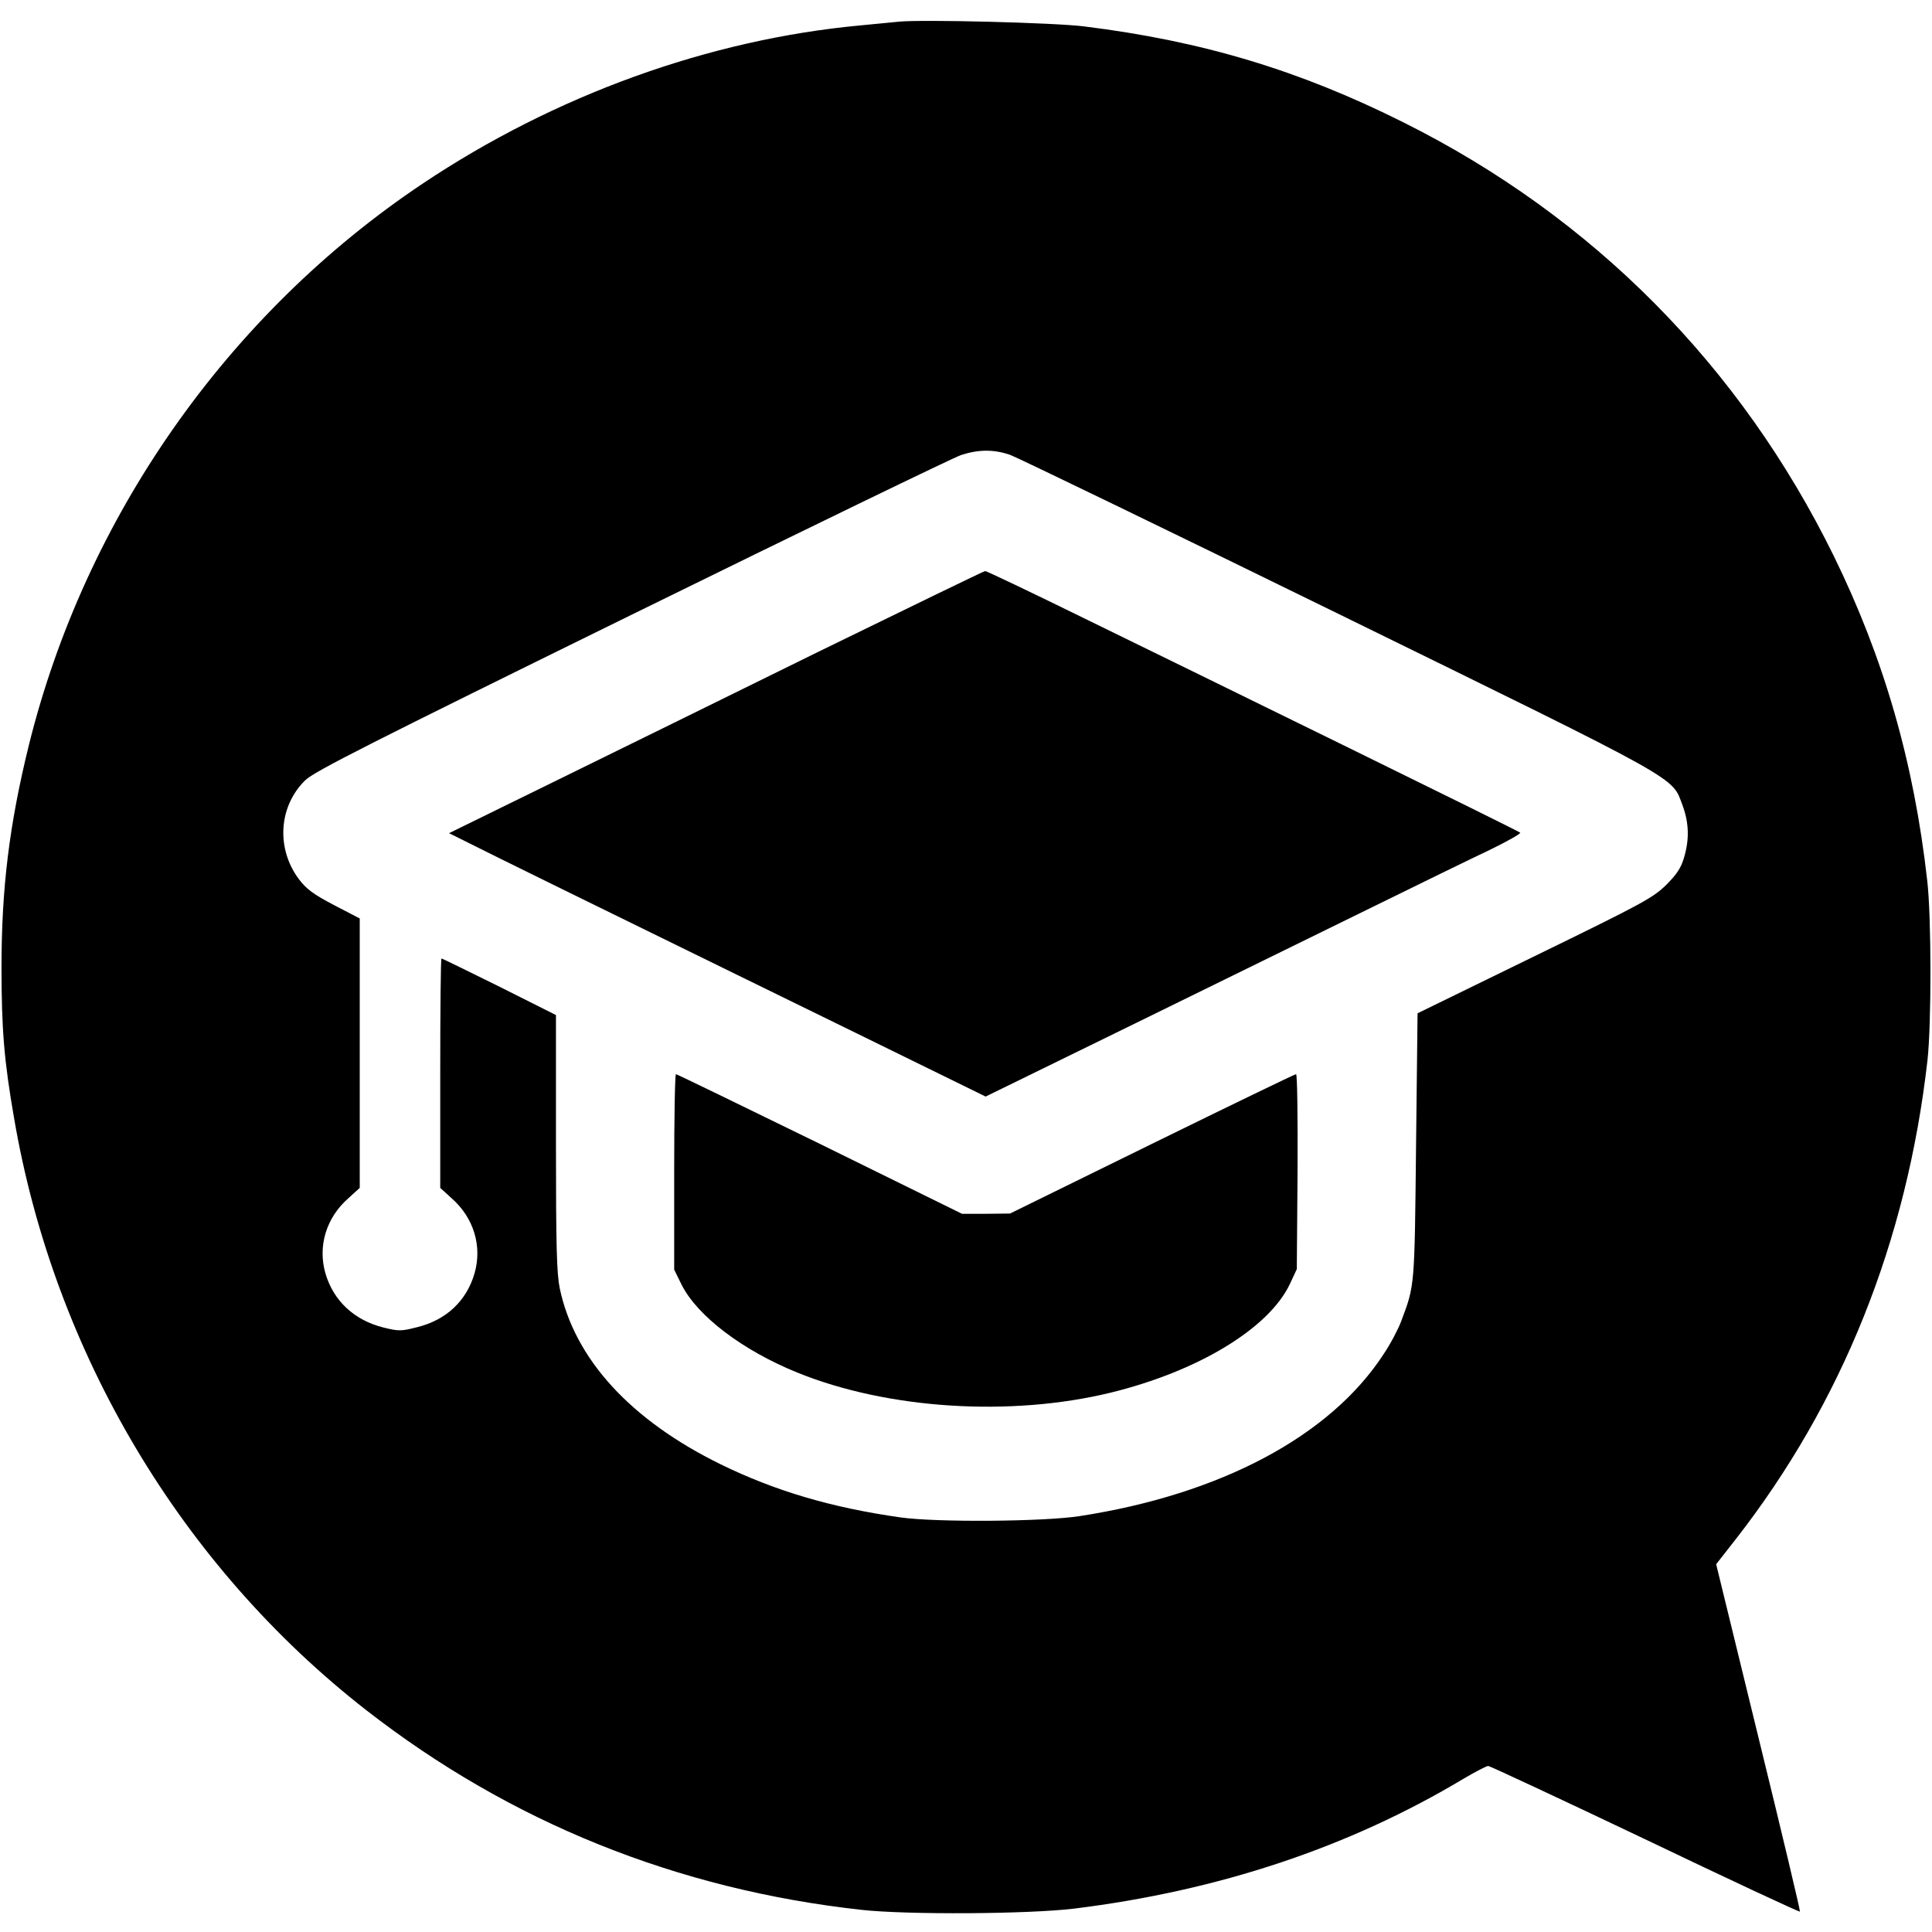 <?xml version="1.0" standalone="no"?>
<!DOCTYPE svg PUBLIC "-//W3C//DTD SVG 20010904//EN"
 "http://www.w3.org/TR/2001/REC-SVG-20010904/DTD/svg10.dtd">
<svg version="1.0" xmlns="http://www.w3.org/2000/svg"
 width="768pt" height="768pt" viewBox="0 0 768 768"
 preserveAspectRatio="xMidYMid meet">
<g transform="translate(0,768) scale(0.1,-0.1)"
fill="#000000" stroke="none">
<path d="M3575 7594 c-22 -2 -92 -9 -155 -15 -603 -56 -1215 -278 -1740 -629
-776 -519 -1342 -1328 -1566 -2235 -77 -314 -108 -565 -108 -880 0 -243 10
-371 50 -600 159 -931 664 -1780 1401 -2354 572 -445 1234 -712 1968 -793 182
-20 664 -17 845 5 575 71 1094 244 1549 517 46 27 90 50 97 50 6 0 287 -131
623 -291 336 -161 613 -290 616 -288 2 3 -72 314 -165 693 l-168 688 76 97
c424 543 682 1185 764 1906 16 144 16 568 -1 715 -53 470 -172 883 -372 1291
-371 755 -958 1347 -1709 1722 -415 208 -802 324 -1270 382 -118 15 -641 28
-735 19z m440 -1722 c28 -10 615 -294 1305 -632 1388 -680 1324 -645 1369
-763 25 -69 27 -134 5 -207 -12 -41 -29 -66 -72 -109 -53 -51 -93 -73 -522
-282 l-465 -227 -6 -529 c-6 -563 -5 -551 -59 -695 -12 -32 -43 -91 -70 -131
-212 -326 -649 -558 -1210 -644 -146 -22 -566 -25 -710 -5 -275 39 -498 105
-715 211 -359 176 -581 419 -640 700 -12 59 -15 165 -15 579 l0 507 -225 113
c-124 61 -227 112 -230 112 -3 0 -5 -205 -5 -456 l0 -456 45 -41 c88 -77 123
-191 91 -300 -32 -109 -113 -185 -229 -213 -62 -16 -72 -16 -133 -1 -116 29
-198 106 -230 214 -32 109 3 223 91 300 l45 41 0 535 0 536 -102 53 c-82 43
-109 63 -139 102 -92 122 -82 290 24 394 35 35 255 146 1297 658 690 339 1280
625 1310 635 70 23 131 23 195 1z"/>
<path d="M3255 5090 c-357 -176 -834 -410 -1060 -521 l-410 -201 205 -102
c113 -56 360 -177 550 -270 190 -93 577 -283 862 -422 l516 -253 599 293 c329
161 751 368 938 460 187 92 398 195 468 228 70 34 124 65 120 68 -4 4 -312
156 -683 338 -371 182 -845 414 -1054 516 -208 102 -384 186 -390 186 -6 -1
-303 -145 -661 -320z"/>
<path d="M2680 3022 l0 -389 30 -61 c63 -124 242 -260 459 -348 359 -146 848
-177 1246 -80 348 85 630 256 713 433 l27 58 3 388 c1 214 -1 387 -6 387 -5 0
-263 -125 -573 -277 l-564 -277 -95 -1 -96 0 -565 278 c-311 152 -568 277
-572 277 -4 0 -7 -175 -7 -388z"/>
</g>
</svg>
